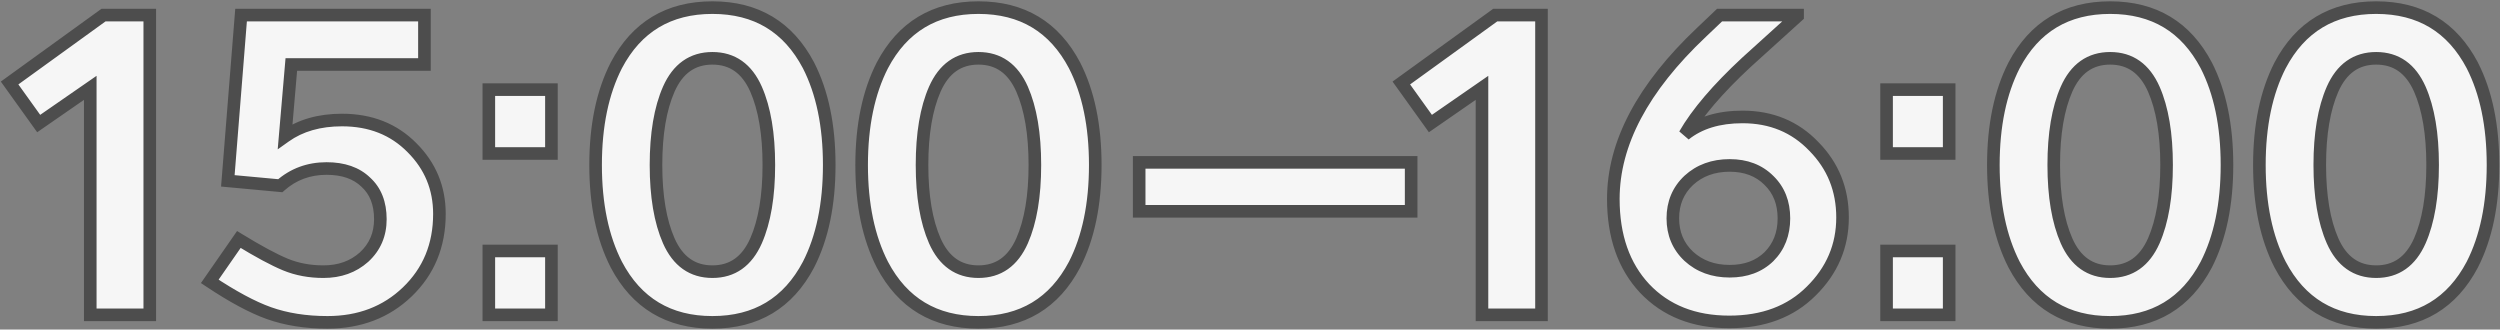 <?xml version="1.0" encoding="UTF-8"?> <svg xmlns="http://www.w3.org/2000/svg" width="1191" height="157" viewBox="0 0 1191 157" fill="none"><rect x="0" y="0" width="1191" height="157" fill="#808080" stroke="none"/><mask id="path-1-outside-1_1559_1505" maskUnits="userSpaceOnUse" x="0" y="0" width="1191" height="157" fill="black"><rect fill="white" width="1191" height="157"></rect><path d="M49.3 7.2H71.35V150H43V41.85L18.43 58.86L4.57 39.54L49.3 7.2ZM209.341 101.91C209.341 116.89 204.231 129.28 194.011 139.08C183.931 148.74 171.261 153.57 156.001 153.57C145.641 153.57 136.331 152.1 128.071 149.16C120.231 146.36 110.851 141.32 99.931 134.04L113.791 114.09C123.171 119.83 130.591 123.82 136.051 126.06C141.511 128.3 147.531 129.42 154.111 129.42C161.811 129.42 168.251 127.11 173.431 122.49C178.611 117.73 181.201 111.71 181.201 104.43C181.201 96.87 178.891 90.99 174.271 86.79C169.791 82.45 163.561 80.28 155.581 80.28C147.041 80.28 139.691 83.01 133.531 88.47L108.541 86.16L114.841 7.2H202.201V30.72H138.781L135.841 64.95C143.121 59.77 152.151 57.18 162.931 57.18C176.511 57.18 187.641 61.59 196.321 70.41C205.001 79.09 209.341 89.59 209.341 101.91ZM262.698 42.69V73.14H232.878V42.69H262.698ZM262.698 119.55V150H232.878V119.55H262.698ZM385.175 31.14C391.755 44.02 395.045 59.84 395.045 78.6C395.045 97.36 391.755 113.18 385.175 126.06C375.515 144.4 360.255 153.57 339.395 153.57C318.535 153.57 303.275 144.4 293.615 126.06C287.035 113.18 283.745 97.36 283.745 78.6C283.745 59.84 287.035 44.02 293.615 31.14C303.275 12.8 318.535 3.63 339.395 3.63C360.255 3.63 375.515 12.8 385.175 31.14ZM318.605 42.48C314.545 51.72 312.515 63.76 312.515 78.6C312.515 93.44 314.545 105.48 318.605 114.72C322.945 124.52 329.875 129.42 339.395 129.42C348.915 129.42 355.845 124.52 360.185 114.72C364.245 105.48 366.275 93.44 366.275 78.6C366.275 63.76 364.245 51.72 360.185 42.48C355.845 32.68 348.915 27.78 339.395 27.78C329.875 27.78 322.945 32.68 318.605 42.48ZM511.914 31.14C518.494 44.02 521.784 59.84 521.784 78.6C521.784 97.36 518.494 113.18 511.914 126.06C502.254 144.4 486.994 153.57 466.134 153.57C445.274 153.57 430.014 144.4 420.354 126.06C413.774 113.18 410.484 97.36 410.484 78.6C410.484 59.84 413.774 44.02 420.354 31.14C430.014 12.8 445.274 3.63 466.134 3.63C486.994 3.63 502.254 12.8 511.914 31.14ZM445.344 42.48C441.284 51.72 439.254 63.76 439.254 78.6C439.254 93.44 441.284 105.48 445.344 114.72C449.684 124.52 456.614 129.42 466.134 129.42C475.654 129.42 482.584 124.52 486.924 114.72C490.984 105.48 493.014 93.44 493.014 78.6C493.014 63.76 490.984 51.72 486.924 42.48C482.584 32.68 475.654 27.78 466.134 27.78C456.614 27.78 449.684 32.68 445.344 42.48ZM672.272 77.34V100.65H542.702V77.34H672.272ZM712.318 7.2H734.368V150H706.018V41.85L681.448 58.86L667.588 39.54L712.318 7.2ZM877.789 103.59C877.789 117.17 872.819 128.86 862.879 138.66C853.079 148.46 840.059 153.36 823.819 153.36C807.019 153.36 793.579 148.04 783.499 137.4C773.559 126.76 768.589 112.55 768.589 94.77C768.589 68.31 782.589 41.85 810.589 15.39L819.199 7.2H856.369V7.62L832.009 29.67C818.289 42.41 808.489 53.89 802.609 64.11C809.609 58.51 818.779 55.71 830.119 55.71C843.839 55.71 855.179 60.4 864.139 69.78C873.239 79.02 877.789 90.29 877.789 103.59ZM842.719 122.28C847.479 117.52 849.859 111.43 849.859 104.01C849.859 96.59 847.479 90.57 842.719 85.95C837.959 81.19 831.729 78.81 824.029 78.81C816.189 78.81 809.679 81.19 804.499 85.95C799.459 90.71 796.939 96.73 796.939 104.01C796.939 111.29 799.459 117.31 804.499 122.07C809.679 126.83 816.189 129.21 824.029 129.21C831.729 129.21 837.959 126.9 842.719 122.28ZM928.586 42.69V73.14H898.766V42.69H928.586ZM928.586 119.55V150H898.766V119.55H928.586ZM1051.06 31.14C1057.64 44.02 1060.93 59.84 1060.93 78.6C1060.93 97.36 1057.64 113.18 1051.06 126.06C1041.4 144.4 1026.14 153.57 1005.28 153.57C984.424 153.57 969.164 144.4 959.504 126.06C952.924 113.18 949.634 97.36 949.634 78.6C949.634 59.84 952.924 44.02 959.504 31.14C969.164 12.8 984.424 3.63 1005.28 3.63C1026.14 3.63 1041.4 12.8 1051.06 31.14ZM984.494 42.48C980.434 51.72 978.404 63.76 978.404 78.6C978.404 93.44 980.434 105.48 984.494 114.72C988.834 124.52 995.764 129.42 1005.28 129.42C1014.8 129.42 1021.73 124.52 1026.07 114.72C1030.13 105.48 1032.16 93.44 1032.16 78.6C1032.16 63.76 1030.13 51.72 1026.07 42.48C1021.73 32.68 1014.8 27.78 1005.28 27.78C995.764 27.78 988.834 32.68 984.494 42.48ZM1177.8 31.14C1184.38 44.02 1187.67 59.84 1187.67 78.6C1187.67 97.36 1184.38 113.18 1177.8 126.06C1168.14 144.4 1152.88 153.57 1132.02 153.57C1111.16 153.57 1095.9 144.4 1086.24 126.06C1079.66 113.18 1076.37 97.36 1076.37 78.6C1076.37 59.84 1079.66 44.02 1086.24 31.14C1095.9 12.8 1111.16 3.63 1132.02 3.63C1152.88 3.63 1168.14 12.8 1177.8 31.14ZM1111.23 42.48C1107.17 51.72 1105.14 63.76 1105.14 78.6C1105.14 93.44 1107.17 105.48 1111.23 114.72C1115.57 124.52 1122.5 129.42 1132.02 129.42C1141.54 129.42 1148.47 124.52 1152.81 114.72C1156.87 105.48 1158.9 93.44 1158.9 78.6C1158.9 63.76 1156.87 51.72 1152.81 42.48C1148.47 32.68 1141.54 27.78 1132.02 27.78C1122.5 27.78 1115.57 32.68 1111.23 42.48Z"></path></mask><path d="M49.3 7.2H71.35V150H43V41.85L18.43 58.86L4.57 39.54L49.3 7.2ZM209.341 101.91C209.341 116.89 204.231 129.28 194.011 139.08C183.931 148.74 171.261 153.57 156.001 153.57C145.641 153.57 136.331 152.1 128.071 149.16C120.231 146.36 110.851 141.32 99.931 134.04L113.791 114.09C123.171 119.83 130.591 123.82 136.051 126.06C141.511 128.3 147.531 129.42 154.111 129.42C161.811 129.42 168.251 127.11 173.431 122.49C178.611 117.73 181.201 111.71 181.201 104.43C181.201 96.87 178.891 90.99 174.271 86.79C169.791 82.45 163.561 80.28 155.581 80.28C147.041 80.28 139.691 83.01 133.531 88.47L108.541 86.16L114.841 7.2H202.201V30.72H138.781L135.841 64.95C143.121 59.77 152.151 57.18 162.931 57.18C176.511 57.18 187.641 61.59 196.321 70.41C205.001 79.09 209.341 89.59 209.341 101.91ZM262.698 42.69V73.14H232.878V42.69H262.698ZM262.698 119.55V150H232.878V119.55H262.698ZM385.175 31.14C391.755 44.02 395.045 59.84 395.045 78.6C395.045 97.36 391.755 113.18 385.175 126.06C375.515 144.4 360.255 153.57 339.395 153.57C318.535 153.57 303.275 144.4 293.615 126.06C287.035 113.18 283.745 97.36 283.745 78.6C283.745 59.84 287.035 44.02 293.615 31.14C303.275 12.8 318.535 3.63 339.395 3.63C360.255 3.63 375.515 12.8 385.175 31.14ZM318.605 42.48C314.545 51.72 312.515 63.76 312.515 78.6C312.515 93.44 314.545 105.48 318.605 114.72C322.945 124.52 329.875 129.42 339.395 129.42C348.915 129.42 355.845 124.52 360.185 114.72C364.245 105.48 366.275 93.44 366.275 78.6C366.275 63.76 364.245 51.72 360.185 42.48C355.845 32.68 348.915 27.78 339.395 27.78C329.875 27.78 322.945 32.68 318.605 42.48ZM511.914 31.14C518.494 44.02 521.784 59.84 521.784 78.6C521.784 97.36 518.494 113.18 511.914 126.06C502.254 144.4 486.994 153.57 466.134 153.57C445.274 153.57 430.014 144.4 420.354 126.06C413.774 113.18 410.484 97.36 410.484 78.6C410.484 59.84 413.774 44.02 420.354 31.14C430.014 12.8 445.274 3.63 466.134 3.63C486.994 3.63 502.254 12.8 511.914 31.14ZM445.344 42.48C441.284 51.72 439.254 63.76 439.254 78.6C439.254 93.44 441.284 105.48 445.344 114.72C449.684 124.52 456.614 129.42 466.134 129.42C475.654 129.42 482.584 124.52 486.924 114.72C490.984 105.48 493.014 93.44 493.014 78.6C493.014 63.76 490.984 51.72 486.924 42.48C482.584 32.68 475.654 27.78 466.134 27.78C456.614 27.78 449.684 32.68 445.344 42.48ZM672.272 77.34V100.65H542.702V77.34H672.272ZM712.318 7.2H734.368V150H706.018V41.85L681.448 58.86L667.588 39.54L712.318 7.2ZM877.789 103.59C877.789 117.17 872.819 128.86 862.879 138.66C853.079 148.46 840.059 153.36 823.819 153.36C807.019 153.36 793.579 148.04 783.499 137.4C773.559 126.76 768.589 112.55 768.589 94.77C768.589 68.31 782.589 41.85 810.589 15.39L819.199 7.2H856.369V7.62L832.009 29.67C818.289 42.41 808.489 53.89 802.609 64.11C809.609 58.51 818.779 55.71 830.119 55.71C843.839 55.71 855.179 60.4 864.139 69.78C873.239 79.02 877.789 90.29 877.789 103.59ZM842.719 122.28C847.479 117.52 849.859 111.43 849.859 104.01C849.859 96.59 847.479 90.57 842.719 85.95C837.959 81.19 831.729 78.81 824.029 78.81C816.189 78.81 809.679 81.19 804.499 85.95C799.459 90.71 796.939 96.73 796.939 104.01C796.939 111.29 799.459 117.31 804.499 122.07C809.679 126.83 816.189 129.21 824.029 129.21C831.729 129.21 837.959 126.9 842.719 122.28ZM928.586 42.69V73.14H898.766V42.69H928.586ZM928.586 119.55V150H898.766V119.55H928.586ZM1051.06 31.14C1057.64 44.02 1060.93 59.84 1060.93 78.6C1060.93 97.36 1057.64 113.18 1051.06 126.06C1041.4 144.4 1026.14 153.57 1005.28 153.57C984.424 153.57 969.164 144.4 959.504 126.06C952.924 113.18 949.634 97.36 949.634 78.6C949.634 59.84 952.924 44.02 959.504 31.14C969.164 12.8 984.424 3.63 1005.28 3.63C1026.14 3.63 1041.4 12.8 1051.06 31.14ZM984.494 42.48C980.434 51.72 978.404 63.76 978.404 78.6C978.404 93.44 980.434 105.48 984.494 114.72C988.834 124.52 995.764 129.42 1005.28 129.42C1014.8 129.42 1021.73 124.52 1026.07 114.72C1030.13 105.48 1032.16 93.44 1032.16 78.6C1032.16 63.76 1030.13 51.72 1026.07 42.48C1021.73 32.68 1014.8 27.78 1005.28 27.78C995.764 27.78 988.834 32.68 984.494 42.48ZM1177.8 31.14C1184.38 44.02 1187.67 59.84 1187.67 78.6C1187.67 97.36 1184.38 113.18 1177.8 126.06C1168.14 144.4 1152.88 153.57 1132.02 153.57C1111.16 153.57 1095.9 144.4 1086.24 126.06C1079.66 113.18 1076.37 97.36 1076.37 78.6C1076.37 59.84 1079.66 44.02 1086.24 31.14C1095.9 12.8 1111.16 3.63 1132.02 3.63C1152.88 3.63 1168.14 12.8 1177.8 31.14ZM1111.23 42.48C1107.17 51.72 1105.14 63.76 1105.14 78.6C1105.14 93.44 1107.17 105.48 1111.23 114.72C1115.57 124.52 1122.5 129.42 1132.02 129.42C1141.54 129.42 1148.47 124.52 1152.81 114.72C1156.87 105.48 1158.9 93.44 1158.9 78.6C1158.9 63.76 1156.87 51.72 1152.81 42.48C1148.47 32.68 1141.54 27.78 1132.02 27.78C1122.5 27.78 1115.57 32.68 1111.23 42.48Z" fill="#F6F6F6"></path><path d="M49.3 7.2V4.2H48.329L47.542 4.769L49.3 7.2ZM71.35 7.2H74.35V4.2H71.35V7.2ZM71.35 150V153H74.35V150H71.35ZM43 150H40V153H43V150ZM43 41.85H46V36.124L41.292 39.383L43 41.85ZM18.43 58.86L15.992 60.609L17.712 63.006L20.138 61.327L18.43 58.86ZM4.57 39.54L2.812 37.109L0.39 38.86L2.132 41.289L4.57 39.54ZM49.3 7.2V10.2H71.35V7.2V4.2H49.3V7.2ZM71.35 7.2H68.35V150H71.35H74.35V7.2H71.35ZM71.35 150V147H43V150V153H71.35V150ZM43 150H46V41.85H43H40V150H43ZM43 41.85L41.292 39.383L16.722 56.393L18.43 58.86L20.138 61.327L44.708 44.317L43 41.85ZM18.43 58.86L20.868 57.111L7.008 37.791L4.57 39.54L2.132 41.289L15.992 60.609L18.43 58.86ZM4.57 39.54L6.328 41.971L51.058 9.631L49.3 7.2L47.542 4.769L2.812 37.109L4.57 39.54ZM194.011 139.08L196.087 141.246L196.088 141.245L194.011 139.08ZM128.071 149.16L127.062 151.985L127.065 151.986L128.071 149.16ZM99.931 134.04L97.468 132.328L95.723 134.84L98.267 136.536L99.931 134.04ZM113.791 114.09L115.357 111.531L112.943 110.054L111.328 112.378L113.791 114.09ZM173.431 122.49L175.428 124.729L175.445 124.714L175.461 124.699L173.431 122.49ZM174.271 86.79L172.184 88.945L172.218 88.978L172.253 89.01L174.271 86.79ZM133.531 88.47L133.255 91.457L134.549 91.577L135.521 90.715L133.531 88.47ZM108.541 86.16L105.551 85.921L105.315 88.875L108.265 89.147L108.541 86.16ZM114.841 7.2V4.2H112.071L111.851 6.961L114.841 7.2ZM202.201 7.2H205.201V4.2H202.201V7.2ZM202.201 30.72V33.72H205.201V30.72H202.201ZM138.781 30.72V27.72H136.028L135.792 30.463L138.781 30.72ZM135.841 64.95L132.852 64.693L132.297 71.153L137.581 67.394L135.841 64.95ZM196.321 70.41L194.183 72.514L194.192 72.523L194.2 72.531L196.321 70.41ZM209.341 101.91H206.341C206.341 116.125 201.528 127.716 191.935 136.915L194.011 139.08L196.088 141.245C206.935 130.844 212.341 117.655 212.341 101.91H209.341ZM194.011 139.08L191.936 136.914C182.468 145.987 170.566 150.57 156.001 150.57V153.57V156.57C171.956 156.57 185.394 151.493 196.087 141.246L194.011 139.08ZM156.001 153.57V150.57C145.923 150.57 136.962 149.14 129.077 146.334L128.071 149.16L127.065 151.986C135.701 155.06 145.359 156.57 156.001 156.57V153.57ZM128.071 149.16L129.08 146.335C121.564 143.65 112.414 138.756 101.595 131.544L99.931 134.04L98.267 136.536C109.289 143.884 118.899 149.07 127.062 151.985L128.071 149.16ZM99.931 134.04L102.395 135.752L116.255 115.802L113.791 114.09L111.328 112.378L97.468 132.328L99.931 134.04ZM113.791 114.09L112.225 116.649C121.647 122.414 129.229 126.504 134.913 128.836L136.051 126.06L137.19 123.284C131.954 121.136 124.696 117.246 115.357 111.531L113.791 114.09ZM136.051 126.06L134.913 128.836C140.773 131.24 147.186 132.42 154.111 132.42V129.42V126.42C147.877 126.42 142.249 125.36 137.19 123.284L136.051 126.06ZM154.111 129.42V132.42C162.461 132.42 169.637 129.894 175.428 124.729L173.431 122.49L171.434 120.251C166.866 124.326 161.162 126.42 154.111 126.42V129.42ZM173.431 122.49L175.461 124.699C181.283 119.349 184.201 112.517 184.201 104.43H181.201H178.201C178.201 110.903 175.939 116.111 171.401 120.281L173.431 122.49ZM181.201 104.43H184.201C184.201 96.218 181.665 89.457 176.289 84.57L174.271 86.79L172.253 89.01C176.118 92.523 178.201 97.522 178.201 104.43H181.201ZM174.271 86.79L176.359 84.635C171.175 79.613 164.113 77.28 155.581 77.28V80.28V83.28C163.009 83.28 168.408 85.287 172.184 88.945L174.271 86.79ZM155.581 80.28V77.28C146.338 77.28 138.272 80.259 131.541 86.225L133.531 88.47L135.521 90.715C141.11 85.761 147.744 83.28 155.581 83.28V80.28ZM133.531 88.47L133.807 85.483L108.817 83.173L108.541 86.16L108.265 89.147L133.255 91.457L133.531 88.47ZM108.541 86.16L111.532 86.399L117.832 7.439L114.841 7.2L111.851 6.961L105.551 85.921L108.541 86.16ZM114.841 7.2V10.2H202.201V7.2V4.2H114.841V7.2ZM202.201 7.2H199.201V30.72H202.201H205.201V7.2H202.201ZM202.201 30.72V27.72H138.781V30.72V33.72H202.201V30.72ZM138.781 30.72L135.792 30.463L132.852 64.693L135.841 64.95L138.83 65.207L141.77 30.977L138.781 30.72ZM135.841 64.95L137.581 67.394C144.255 62.645 152.643 60.18 162.931 60.18V57.18V54.18C151.659 54.18 141.987 56.895 134.102 62.506L135.841 64.95ZM162.931 57.18V60.18C175.794 60.18 186.125 64.326 194.183 72.514L196.321 70.41L198.46 68.306C189.158 58.854 177.229 54.18 162.931 54.18V57.18ZM196.321 70.41L194.2 72.531C202.315 80.646 206.341 90.382 206.341 101.91H209.341H212.341C212.341 88.798 207.688 77.534 198.443 68.289L196.321 70.41ZM262.698 42.69H265.698V39.69H262.698V42.69ZM262.698 73.14V76.14H265.698V73.14H262.698ZM232.878 73.14H229.878V76.14H232.878V73.14ZM232.878 42.69V39.69H229.878V42.69H232.878ZM262.698 119.55H265.698V116.55H262.698V119.55ZM262.698 150V153H265.698V150H262.698ZM232.878 150H229.878V153H232.878V150ZM232.878 119.55V116.55H229.878V119.55H232.878ZM262.698 42.69H259.698V73.14H262.698H265.698V42.69H262.698ZM262.698 73.14V70.14H232.878V73.14V76.14H262.698V73.14ZM232.878 73.14H235.878V42.69H232.878H229.878V73.14H232.878ZM232.878 42.69V45.69H262.698V42.69V39.69H232.878V42.69ZM262.698 119.55H259.698V150H262.698H265.698V119.55H262.698ZM262.698 150V147H232.878V150V153H262.698V150ZM232.878 150H235.878V119.55H232.878H229.878V150H232.878ZM232.878 119.55V122.55H262.698V119.55V116.55H232.878V119.55ZM385.175 31.14L387.847 29.775L387.838 29.759L387.83 29.742L385.175 31.14ZM385.175 126.06L387.83 127.458L387.838 127.441L387.847 127.425L385.175 126.06ZM293.615 126.06L290.944 127.425L290.952 127.442L290.961 127.458L293.615 126.06ZM293.615 31.14L290.961 29.742L290.952 29.759L290.944 29.775L293.615 31.14ZM318.605 42.48L315.862 41.265L315.859 41.273L318.605 42.48ZM318.605 114.72L315.859 115.927L315.862 115.935L318.605 114.72ZM360.185 114.72L362.928 115.935L362.932 115.927L360.185 114.72ZM360.185 42.48L362.932 41.273L362.928 41.265L360.185 42.48ZM385.175 31.14L382.504 32.505C388.813 44.856 392.045 60.178 392.045 78.6H395.045H398.045C398.045 59.502 394.697 43.184 387.847 29.775L385.175 31.14ZM395.045 78.6H392.045C392.045 97.022 388.813 112.344 382.504 124.695L385.175 126.06L387.847 127.425C394.697 114.016 398.045 97.698 398.045 78.6H395.045ZM385.175 126.06L382.521 124.662C377.904 133.428 372.027 139.862 364.94 144.121C357.852 148.381 349.375 150.57 339.395 150.57V153.57V156.57C350.275 156.57 359.859 154.174 368.031 149.264C376.203 144.353 382.787 137.032 387.83 127.458L385.175 126.06ZM339.395 153.57V150.57C329.415 150.57 320.939 148.381 313.851 144.121C306.763 139.862 300.887 133.428 296.27 124.662L293.615 126.06L290.961 127.458C296.004 137.032 302.587 144.353 310.76 149.264C318.932 154.174 328.515 156.57 339.395 156.57V153.57ZM293.615 126.06L296.287 124.695C289.977 112.344 286.745 97.022 286.745 78.6H283.745H280.745C280.745 97.698 284.093 114.016 290.944 127.425L293.615 126.06ZM283.745 78.6H286.745C286.745 60.178 289.977 44.856 296.287 32.505L293.615 31.14L290.944 29.775C284.093 43.184 280.745 59.502 280.745 78.6H283.745ZM293.615 31.14L296.27 32.538C300.887 23.772 306.763 17.338 313.851 13.079C320.939 8.819 329.415 6.63 339.395 6.63V3.63V0.63C328.515 0.63 318.932 3.026 310.76 7.936C302.587 12.847 296.004 20.168 290.961 29.742L293.615 31.14ZM339.395 3.63V6.63C349.375 6.63 357.852 8.819 364.94 13.079C372.027 17.338 377.904 23.772 382.521 32.538L385.175 31.14L387.83 29.742C382.787 20.168 376.203 12.847 368.031 7.936C359.859 3.026 350.275 0.63 339.395 0.63V3.63ZM318.605 42.48L315.859 41.273C311.572 51.029 309.515 63.523 309.515 78.6H312.515H315.515C315.515 63.997 317.518 52.411 321.352 43.687L318.605 42.48ZM312.515 78.6H309.515C309.515 93.677 311.572 106.171 315.859 115.927L318.605 114.72L321.352 113.513C317.518 104.789 315.515 93.203 315.515 78.6H312.515ZM318.605 114.72L315.862 115.935C318.195 121.202 321.316 125.359 325.326 128.195C329.358 131.046 334.094 132.42 339.395 132.42V129.42V126.42C335.177 126.42 331.688 125.344 328.79 123.295C325.869 121.23 323.356 118.038 321.348 113.505L318.605 114.72ZM339.395 129.42V132.42C344.697 132.42 349.433 131.046 353.465 128.195C357.474 125.359 360.596 121.202 362.928 115.935L360.185 114.72L357.442 113.505C355.435 118.038 352.921 121.23 350.001 123.295C347.103 125.344 343.614 126.42 339.395 126.42V129.42ZM360.185 114.72L362.932 115.927C367.218 106.171 369.275 93.677 369.275 78.6H366.275H363.275C363.275 93.203 361.272 104.789 357.439 113.513L360.185 114.72ZM366.275 78.6H369.275C369.275 63.523 367.218 51.029 362.932 41.273L360.185 42.48L357.439 43.687C361.272 52.411 363.275 63.997 363.275 78.6H366.275ZM360.185 42.48L362.928 41.265C360.596 35.998 357.474 31.84 353.465 29.006C349.433 26.154 344.697 24.78 339.395 24.78V27.78V30.78C343.614 30.78 347.103 31.856 350.001 33.904C352.921 35.969 355.435 39.161 357.442 43.695L360.185 42.48ZM339.395 27.78V24.78C334.094 24.78 329.358 26.154 325.326 29.006C321.316 31.84 318.195 35.998 315.862 41.265L318.605 42.48L321.348 43.695C323.356 39.161 325.869 35.969 328.79 33.904C331.688 31.856 335.177 30.78 339.395 30.78V27.78ZM511.914 31.14L514.585 29.775L514.577 29.759L514.568 29.742L511.914 31.14ZM511.914 126.06L514.568 127.458L514.577 127.441L514.585 127.425L511.914 126.06ZM420.354 126.06L417.682 127.425L417.691 127.442L417.699 127.458L420.354 126.06ZM420.354 31.14L417.699 29.742L417.691 29.759L417.682 29.775L420.354 31.14ZM445.344 42.48L442.601 41.265L442.597 41.273L445.344 42.48ZM445.344 114.72L442.597 115.927L442.601 115.935L445.344 114.72ZM486.924 114.72L489.667 115.935L489.67 115.927L486.924 114.72ZM486.924 42.48L489.67 41.273L489.667 41.265L486.924 42.48ZM511.914 31.14L509.242 32.505C515.552 44.856 518.784 60.178 518.784 78.6H521.784H524.784C524.784 59.502 521.435 43.184 514.585 29.775L511.914 31.14ZM521.784 78.6H518.784C518.784 97.022 515.552 112.344 509.242 124.695L511.914 126.06L514.585 127.425C521.435 114.016 524.784 97.698 524.784 78.6H521.784ZM511.914 126.06L509.259 124.662C504.642 133.428 498.766 139.862 491.678 144.121C484.59 148.381 476.114 150.57 466.134 150.57V153.57V156.57C477.013 156.57 486.597 154.174 494.769 149.264C502.941 144.353 509.525 137.032 514.568 127.458L511.914 126.06ZM466.134 153.57V150.57C456.153 150.57 447.677 148.381 440.589 144.121C433.501 139.862 427.625 133.428 423.008 124.662L420.354 126.06L417.699 127.458C422.742 137.032 429.326 144.353 437.498 149.264C445.67 154.174 455.254 156.57 466.134 156.57V153.57ZM420.354 126.06L423.025 124.695C416.715 112.344 413.484 97.022 413.484 78.6H410.484H407.484C407.484 97.698 410.832 114.016 417.682 127.425L420.354 126.06ZM410.484 78.6H413.484C413.484 60.178 416.715 44.856 423.025 32.505L420.354 31.14L417.682 29.775C410.832 43.184 407.484 59.502 407.484 78.6H410.484ZM420.354 31.14L423.008 32.538C427.625 23.772 433.501 17.338 440.589 13.079C447.677 8.819 456.153 6.63 466.134 6.63V3.63V0.63C455.254 0.63 445.67 3.026 437.498 7.936C429.326 12.847 422.742 20.168 417.699 29.742L420.354 31.14ZM466.134 3.63V6.63C476.114 6.63 484.59 8.819 491.678 13.079C498.766 17.338 504.642 23.772 509.259 32.538L511.914 31.14L514.568 29.742C509.525 20.168 502.941 12.847 494.769 7.936C486.597 3.026 477.013 0.63 466.134 0.63V3.63ZM445.344 42.48L442.597 41.273C438.31 51.029 436.254 63.523 436.254 78.6H439.254H442.254C442.254 63.997 444.257 52.411 448.09 43.687L445.344 42.48ZM439.254 78.6H436.254C436.254 93.677 438.31 106.171 442.597 115.927L445.344 114.72L448.09 113.513C444.257 104.789 442.254 93.203 442.254 78.6H439.254ZM445.344 114.72L442.601 115.935C444.933 121.202 448.055 125.359 452.064 128.195C456.096 131.046 460.832 132.42 466.134 132.42V129.42V126.42C461.915 126.42 458.426 125.344 455.528 123.295C452.608 121.23 450.094 118.038 448.087 113.505L445.344 114.72ZM466.134 129.42V132.42C471.435 132.42 476.171 131.046 480.203 128.195C484.213 125.359 487.334 121.202 489.667 115.935L486.924 114.72L484.181 113.505C482.173 118.038 479.66 121.23 476.739 123.295C473.841 125.344 470.352 126.42 466.134 126.42V129.42ZM486.924 114.72L489.67 115.927C493.957 106.171 496.014 93.677 496.014 78.6H493.014H490.014C490.014 93.203 488.01 104.789 484.177 113.513L486.924 114.72ZM493.014 78.6H496.014C496.014 63.523 493.957 51.029 489.67 41.273L486.924 42.48L484.177 43.687C488.01 52.411 490.014 63.997 490.014 78.6H493.014ZM486.924 42.48L489.667 41.265C487.334 35.998 484.213 31.84 480.203 29.006C476.171 26.154 471.435 24.78 466.134 24.78V27.78V30.78C470.352 30.78 473.841 31.856 476.739 33.904C479.66 35.969 482.173 39.161 484.181 43.695L486.924 42.48ZM466.134 27.78V24.78C460.832 24.78 456.096 26.154 452.064 29.006C448.055 31.84 444.933 35.998 442.601 41.265L445.344 42.48L448.087 43.695C450.094 39.161 452.608 35.969 455.528 33.904C458.426 31.856 461.915 30.78 466.134 30.78V27.78ZM672.272 77.34H675.272V74.34H672.272V77.34ZM672.272 100.65V103.65H675.272V100.65H672.272ZM542.702 100.65H539.702V103.65H542.702V100.65ZM542.702 77.34V74.34H539.702V77.34H542.702ZM672.272 77.34H669.272V100.65H672.272H675.272V77.34H672.272ZM672.272 100.65V97.65H542.702V100.65V103.65H672.272V100.65ZM542.702 100.65H545.702V77.34H542.702H539.702V100.65H542.702ZM542.702 77.34V80.34H672.272V77.34V74.34H542.702V77.34ZM712.318 7.2V4.2H711.347L710.56 4.769L712.318 7.2ZM734.368 7.2H737.368V4.2H734.368V7.2ZM734.368 150V153H737.368V150H734.368ZM706.018 150H703.018V153H706.018V150ZM706.018 41.85H709.018V36.124L704.31 39.383L706.018 41.85ZM681.448 58.86L679.01 60.609L680.73 63.006L683.155 61.327L681.448 58.86ZM667.588 39.54L665.83 37.109L663.408 38.86L665.15 41.289L667.588 39.54ZM712.318 7.2V10.2H734.368V7.2V4.2H712.318V7.2ZM734.368 7.2H731.368V150H734.368H737.368V7.2H734.368ZM734.368 150V147H706.018V150V153H734.368V150ZM706.018 150H709.018V41.85H706.018H703.018V150H706.018ZM706.018 41.85L704.31 39.383L679.74 56.393L681.448 58.86L683.155 61.327L707.725 44.317L706.018 41.85ZM681.448 58.86L683.885 57.111L670.025 37.791L667.588 39.54L665.15 41.289L679.01 60.609L681.448 58.86ZM667.588 39.54L669.345 41.971L714.075 9.631L712.318 7.2L710.56 4.769L665.83 37.109L667.588 39.54ZM862.879 138.66L860.773 136.524L860.766 136.531L860.758 136.539L862.879 138.66ZM783.499 137.4L781.307 139.448L781.314 139.456L781.322 139.463L783.499 137.4ZM810.589 15.39L812.65 17.57L812.657 17.564L810.589 15.39ZM819.199 7.2V4.2H818L817.132 5.026L819.199 7.2ZM856.369 7.2H859.369V4.2H856.369V7.2ZM856.369 7.62L858.383 9.844L859.369 8.951V7.62H856.369ZM832.009 29.67L829.996 27.446L829.982 27.459L829.968 27.472L832.009 29.67ZM802.609 64.11L800.009 62.614L804.483 66.453L802.609 64.11ZM864.139 69.78L861.97 71.852L861.986 71.869L862.002 71.885L864.139 69.78ZM842.719 122.28L844.809 124.433L844.825 124.417L844.841 124.401L842.719 122.28ZM842.719 85.95L840.598 88.071L840.614 88.087L840.63 88.103L842.719 85.95ZM804.499 85.95L802.47 83.741L802.454 83.755L802.44 83.769L804.499 85.95ZM804.499 122.07L802.44 124.251L802.454 124.265L802.47 124.279L804.499 122.07ZM877.789 103.59H874.789C874.789 116.342 870.159 127.27 860.773 136.524L862.879 138.66L864.986 140.796C875.48 130.45 880.789 117.998 880.789 103.59H877.789ZM862.879 138.66L860.758 136.539C851.617 145.68 839.411 150.36 823.819 150.36V153.36V156.36C840.708 156.36 854.542 151.24 865.001 140.781L862.879 138.66ZM823.819 153.36V150.36C807.711 150.36 795.106 145.289 785.677 135.337L783.499 137.4L781.322 139.463C792.053 150.791 806.328 156.36 823.819 156.36V153.36ZM783.499 137.4L785.692 135.352C776.38 125.385 771.589 111.967 771.589 94.77H768.589H765.589C765.589 113.133 770.739 128.135 781.307 139.448L783.499 137.4ZM768.589 94.77H771.589C771.589 69.45 784.974 43.724 812.65 17.57L810.589 15.39L808.529 13.21C780.205 39.976 765.589 67.17 765.589 94.77H768.589ZM810.589 15.39L812.657 17.564L821.267 9.374L819.199 7.2L817.132 5.026L808.522 13.216L810.589 15.39ZM819.199 7.2V10.2H856.369V7.2V4.2H819.199V7.2ZM856.369 7.2H853.369V7.62H856.369H859.369V7.2H856.369ZM856.369 7.62L854.356 5.396L829.996 27.446L832.009 29.67L834.023 31.894L858.383 9.844L856.369 7.62ZM832.009 29.67L829.968 27.472C816.141 40.311 806.101 52.026 800.009 62.614L802.609 64.11L805.21 65.606C810.878 55.754 820.438 44.509 834.051 31.868L832.009 29.67ZM802.609 64.11L804.483 66.453C810.824 61.38 819.277 58.71 830.119 58.71V55.71V52.71C818.282 52.71 808.395 55.64 800.735 61.767L802.609 64.11ZM830.119 55.71V58.71C843.073 58.71 853.612 63.102 861.97 71.852L864.139 69.78L866.309 67.708C856.747 57.698 844.606 52.71 830.119 52.71V55.71ZM864.139 69.78L862.002 71.885C870.534 80.548 874.789 91.055 874.789 103.59H877.789H880.789C880.789 89.525 875.945 77.492 866.277 67.675L864.139 69.78ZM842.719 122.28L844.841 124.401C850.223 119.019 852.859 112.136 852.859 104.01H849.859H846.859C846.859 110.724 844.735 116.021 840.598 120.159L842.719 122.28ZM849.859 104.01H852.859C852.859 95.885 850.223 89.052 844.809 83.797L842.719 85.95L840.63 88.103C844.736 92.088 846.859 97.296 846.859 104.01H849.859ZM842.719 85.95L844.841 83.829C839.436 78.424 832.401 75.81 824.029 75.81V78.81V81.81C831.058 81.81 836.483 83.956 840.598 88.071L842.719 85.95ZM824.029 78.81V75.81C815.531 75.81 808.268 78.413 802.47 83.741L804.499 85.95L806.529 88.159C811.091 83.967 816.848 81.81 824.029 81.81V78.81ZM804.499 85.95L802.44 83.769C796.766 89.127 793.939 95.951 793.939 104.01H796.939H799.939C799.939 97.509 802.152 92.293 806.559 88.131L804.499 85.95ZM796.939 104.01H793.939C793.939 112.069 796.766 118.893 802.44 124.251L804.499 122.07L806.559 119.889C802.152 115.727 799.939 110.511 799.939 104.01H796.939ZM804.499 122.07L802.47 124.279C808.268 129.607 815.531 132.21 824.029 132.21V129.21V126.21C816.848 126.21 811.091 124.053 806.529 119.861L804.499 122.07ZM824.029 129.21V132.21C832.374 132.21 839.399 129.683 844.809 124.433L842.719 122.28L840.63 120.127C836.52 124.117 831.084 126.21 824.029 126.21V129.21ZM928.586 42.69H931.586V39.69H928.586V42.69ZM928.586 73.14V76.14H931.586V73.14H928.586ZM898.766 73.14H895.766V76.14H898.766V73.14ZM898.766 42.69V39.69H895.766V42.69H898.766ZM928.586 119.55H931.586V116.55H928.586V119.55ZM928.586 150V153H931.586V150H928.586ZM898.766 150H895.766V153H898.766V150ZM898.766 119.55V116.55H895.766V119.55H898.766ZM928.586 42.69H925.586V73.14H928.586H931.586V42.69H928.586ZM928.586 73.14V70.14H898.766V73.14V76.14H928.586V73.14ZM898.766 73.14H901.766V42.69H898.766H895.766V73.14H898.766ZM898.766 42.69V45.69H928.586V42.69V39.69H898.766V42.69ZM928.586 119.55H925.586V150H928.586H931.586V119.55H928.586ZM928.586 150V147H898.766V150V153H928.586V150ZM898.766 150H901.766V119.55H898.766H895.766V150H898.766ZM898.766 119.55V122.55H928.586V119.55V116.55H898.766V119.55ZM1051.06 31.14L1053.74 29.775L1053.73 29.759L1053.72 29.742L1051.06 31.14ZM1051.06 126.06L1053.72 127.458L1053.73 127.441L1053.74 127.425L1051.06 126.06ZM959.504 126.06L956.832 127.425L956.841 127.442L956.85 127.458L959.504 126.06ZM959.504 31.14L956.85 29.742L956.841 29.759L956.832 29.775L959.504 31.14ZM984.494 42.48L981.751 41.265L981.747 41.273L984.494 42.48ZM984.494 114.72L981.747 115.927L981.751 115.935L984.494 114.72ZM1026.07 114.72L1028.82 115.935L1028.82 115.927L1026.07 114.72ZM1026.07 42.48L1028.82 41.273L1028.82 41.265L1026.07 42.48ZM1051.06 31.14L1048.39 32.505C1054.7 44.856 1057.93 60.178 1057.93 78.6H1060.93H1063.93C1063.93 59.502 1060.59 43.184 1053.74 29.775L1051.06 31.14ZM1060.93 78.6H1057.93C1057.93 97.022 1054.7 112.344 1048.39 124.695L1051.06 126.06L1053.74 127.425C1060.59 114.016 1063.93 97.698 1063.93 78.6H1060.93ZM1051.06 126.06L1048.41 124.662C1043.79 133.428 1037.92 139.862 1030.83 144.121C1023.74 148.381 1015.26 150.57 1005.28 150.57V153.57V156.57C1016.16 156.57 1025.75 154.174 1033.92 149.264C1042.09 144.353 1048.68 137.032 1053.72 127.458L1051.06 126.06ZM1005.28 153.57V150.57C995.304 150.57 986.828 148.381 979.739 144.121C972.652 139.862 966.775 133.428 962.158 124.662L959.504 126.06L956.85 127.458C961.893 137.032 968.476 144.353 976.649 149.264C984.82 154.174 994.404 156.57 1005.28 156.57V153.57ZM959.504 126.06L962.176 124.695C955.866 112.344 952.634 97.022 952.634 78.6H949.634H946.634C946.634 97.698 949.982 114.016 956.832 127.425L959.504 126.06ZM949.634 78.6H952.634C952.634 60.178 955.866 44.856 962.176 32.505L959.504 31.14L956.832 29.775C949.982 43.184 946.634 59.502 946.634 78.6H949.634ZM959.504 31.14L962.158 32.538C966.775 23.772 972.652 17.338 979.739 13.079C986.828 8.819 995.304 6.63 1005.28 6.63V3.63V0.63C994.404 0.63 984.82 3.026 976.649 7.936C968.476 12.847 961.893 20.168 956.85 29.742L959.504 31.14ZM1005.28 3.63V6.63C1015.26 6.63 1023.74 8.819 1030.83 13.079C1037.92 17.338 1043.79 23.772 1048.41 32.538L1051.06 31.14L1053.72 29.742C1048.68 20.168 1042.09 12.847 1033.92 7.936C1025.75 3.026 1016.16 0.63 1005.28 0.63V3.63ZM984.494 42.48L981.747 41.273C977.461 51.029 975.404 63.523 975.404 78.6H978.404H981.404C981.404 63.997 983.407 52.411 987.241 43.687L984.494 42.48ZM978.404 78.6H975.404C975.404 93.677 977.461 106.171 981.747 115.927L984.494 114.72L987.241 113.513C983.407 104.789 981.404 93.203 981.404 78.6H978.404ZM984.494 114.72L981.751 115.935C984.083 121.202 987.205 125.359 991.214 128.195C995.247 131.046 999.982 132.42 1005.28 132.42V129.42V126.42C1001.07 126.42 997.576 125.344 994.678 123.295C991.758 121.23 989.245 118.038 987.237 113.505L984.494 114.72ZM1005.28 129.42V132.42C1010.59 132.42 1015.32 131.046 1019.35 128.195C1023.36 125.359 1026.48 121.202 1028.82 115.935L1026.07 114.72L1023.33 113.505C1021.32 118.038 1018.81 121.23 1015.89 123.295C1012.99 125.344 1009.5 126.42 1005.28 126.42V129.42ZM1026.07 114.72L1028.82 115.927C1033.11 106.171 1035.16 93.677 1035.16 78.6H1032.16H1029.16C1029.16 93.203 1027.16 104.789 1023.33 113.513L1026.07 114.72ZM1032.16 78.6H1035.16C1035.16 63.523 1033.11 51.029 1028.82 41.273L1026.07 42.48L1023.33 43.687C1027.16 52.411 1029.16 63.997 1029.16 78.6H1032.16ZM1026.07 42.48L1028.82 41.265C1026.48 35.998 1023.36 31.84 1019.35 29.006C1015.32 26.154 1010.59 24.78 1005.28 24.78V27.78V30.78C1009.5 30.78 1012.99 31.856 1015.89 33.904C1018.81 35.969 1021.32 39.161 1023.33 43.695L1026.07 42.48ZM1005.28 27.78V24.78C999.982 24.78 995.247 26.154 991.214 29.006C987.205 31.84 984.083 35.998 981.751 41.265L984.494 42.48L987.237 43.695C989.245 39.161 991.758 35.969 994.678 33.904C997.576 31.856 1001.07 30.78 1005.28 30.78V27.78ZM1177.8 31.14L1180.47 29.775L1180.47 29.759L1180.46 29.742L1177.8 31.14ZM1177.8 126.06L1180.46 127.458L1180.47 127.441L1180.47 127.425L1177.8 126.06ZM1086.24 126.06L1083.57 127.425L1083.58 127.442L1083.59 127.458L1086.24 126.06ZM1086.24 31.14L1083.59 29.742L1083.58 29.759L1083.57 29.775L1086.24 31.14ZM1111.23 42.48L1108.49 41.265L1108.49 41.273L1111.23 42.48ZM1111.23 114.72L1108.49 115.927L1108.49 115.935L1111.23 114.72ZM1152.81 114.72L1155.56 115.935L1155.56 115.927L1152.81 114.72ZM1152.81 42.48L1155.56 41.273L1155.56 41.265L1152.81 42.48ZM1177.8 31.14L1175.13 32.505C1181.44 44.856 1184.67 60.178 1184.67 78.6H1187.67H1190.67C1190.67 59.502 1187.32 43.184 1180.47 29.775L1177.8 31.14ZM1187.67 78.6H1184.67C1184.67 97.022 1181.44 112.344 1175.13 124.695L1177.8 126.06L1180.47 127.425C1187.32 114.016 1190.67 97.698 1190.67 78.6H1187.67ZM1177.8 126.06L1175.15 124.662C1170.53 133.428 1164.65 139.862 1157.57 144.121C1150.48 148.381 1142 150.57 1132.02 150.57V153.57V156.57C1142.9 156.57 1152.49 154.174 1160.66 149.264C1168.83 144.353 1175.41 137.032 1180.46 127.458L1177.8 126.06ZM1132.02 153.57V150.57C1122.04 150.57 1113.57 148.381 1106.48 144.121C1099.39 139.862 1093.51 133.428 1088.9 124.662L1086.24 126.06L1083.59 127.458C1088.63 137.032 1095.21 144.353 1103.39 149.264C1111.56 154.174 1121.14 156.57 1132.02 156.57V153.57ZM1086.24 126.06L1088.91 124.695C1082.6 112.344 1079.37 97.022 1079.37 78.6H1076.37H1073.37C1073.37 97.698 1076.72 114.016 1083.57 127.425L1086.24 126.06ZM1076.37 78.6H1079.37C1079.37 60.178 1082.6 44.856 1088.91 32.505L1086.24 31.14L1083.57 29.775C1076.72 43.184 1073.37 59.502 1073.37 78.6H1076.37ZM1086.24 31.14L1088.9 32.538C1093.51 23.772 1099.39 17.338 1106.48 13.079C1113.57 8.819 1122.04 6.63 1132.02 6.63V3.63V0.63C1121.14 0.63 1111.56 3.026 1103.39 7.936C1095.21 12.847 1088.63 20.168 1083.59 29.742L1086.24 31.14ZM1132.02 3.63V6.63C1142 6.63 1150.48 8.819 1157.57 13.079C1164.65 17.338 1170.53 23.772 1175.15 32.538L1177.8 31.14L1180.46 29.742C1175.41 20.168 1168.83 12.847 1160.66 7.936C1152.49 3.026 1142.9 0.63 1132.02 0.63V3.63ZM1111.23 42.48L1108.49 41.273C1104.2 51.029 1102.14 63.523 1102.14 78.6H1105.14H1108.14C1108.14 63.997 1110.15 52.411 1113.98 43.687L1111.23 42.48ZM1105.14 78.6H1102.14C1102.14 93.677 1104.2 106.171 1108.49 115.927L1111.23 114.72L1113.98 113.513C1110.15 104.789 1108.14 93.203 1108.14 78.6H1105.14ZM1111.23 114.72L1108.49 115.935C1110.82 121.202 1113.94 125.359 1117.95 128.195C1121.98 131.046 1126.72 132.42 1132.02 132.42V129.42V126.42C1127.8 126.42 1124.31 125.344 1121.42 123.295C1118.5 121.23 1115.98 118.038 1113.98 113.505L1111.23 114.72ZM1132.02 129.42V132.42C1137.32 132.42 1142.06 131.046 1146.09 128.195C1150.1 125.359 1153.22 121.202 1155.56 115.935L1152.81 114.72L1150.07 113.505C1148.06 118.038 1145.55 121.23 1142.63 123.295C1139.73 125.344 1136.24 126.42 1132.02 126.42V129.42ZM1152.81 114.72L1155.56 115.927C1159.85 106.171 1161.9 93.677 1161.9 78.6H1158.9H1155.9C1155.9 93.203 1153.9 104.789 1150.07 113.513L1152.81 114.72ZM1158.9 78.6H1161.9C1161.9 63.523 1159.85 51.029 1155.56 41.273L1152.81 42.48L1150.07 43.687C1153.9 52.411 1155.9 63.997 1155.9 78.6H1158.9ZM1152.81 42.48L1155.56 41.265C1153.22 35.998 1150.1 31.84 1146.09 29.006C1142.06 26.154 1137.32 24.78 1132.02 24.78V27.78V30.78C1136.24 30.78 1139.73 31.856 1142.63 33.904C1145.55 35.969 1148.06 39.161 1150.07 43.695L1152.81 42.48ZM1132.02 27.78V24.78C1126.72 24.78 1121.98 26.154 1117.95 29.006C1113.94 31.84 1110.82 35.998 1108.49 41.265L1111.23 42.48L1113.98 43.695C1115.98 39.161 1118.5 35.969 1121.42 33.904C1124.31 31.856 1127.8 30.78 1132.02 30.78V27.78Z" fill="#4D4D4D" mask="url(#path-1-outside-1_1559_1505)"></path></svg> 